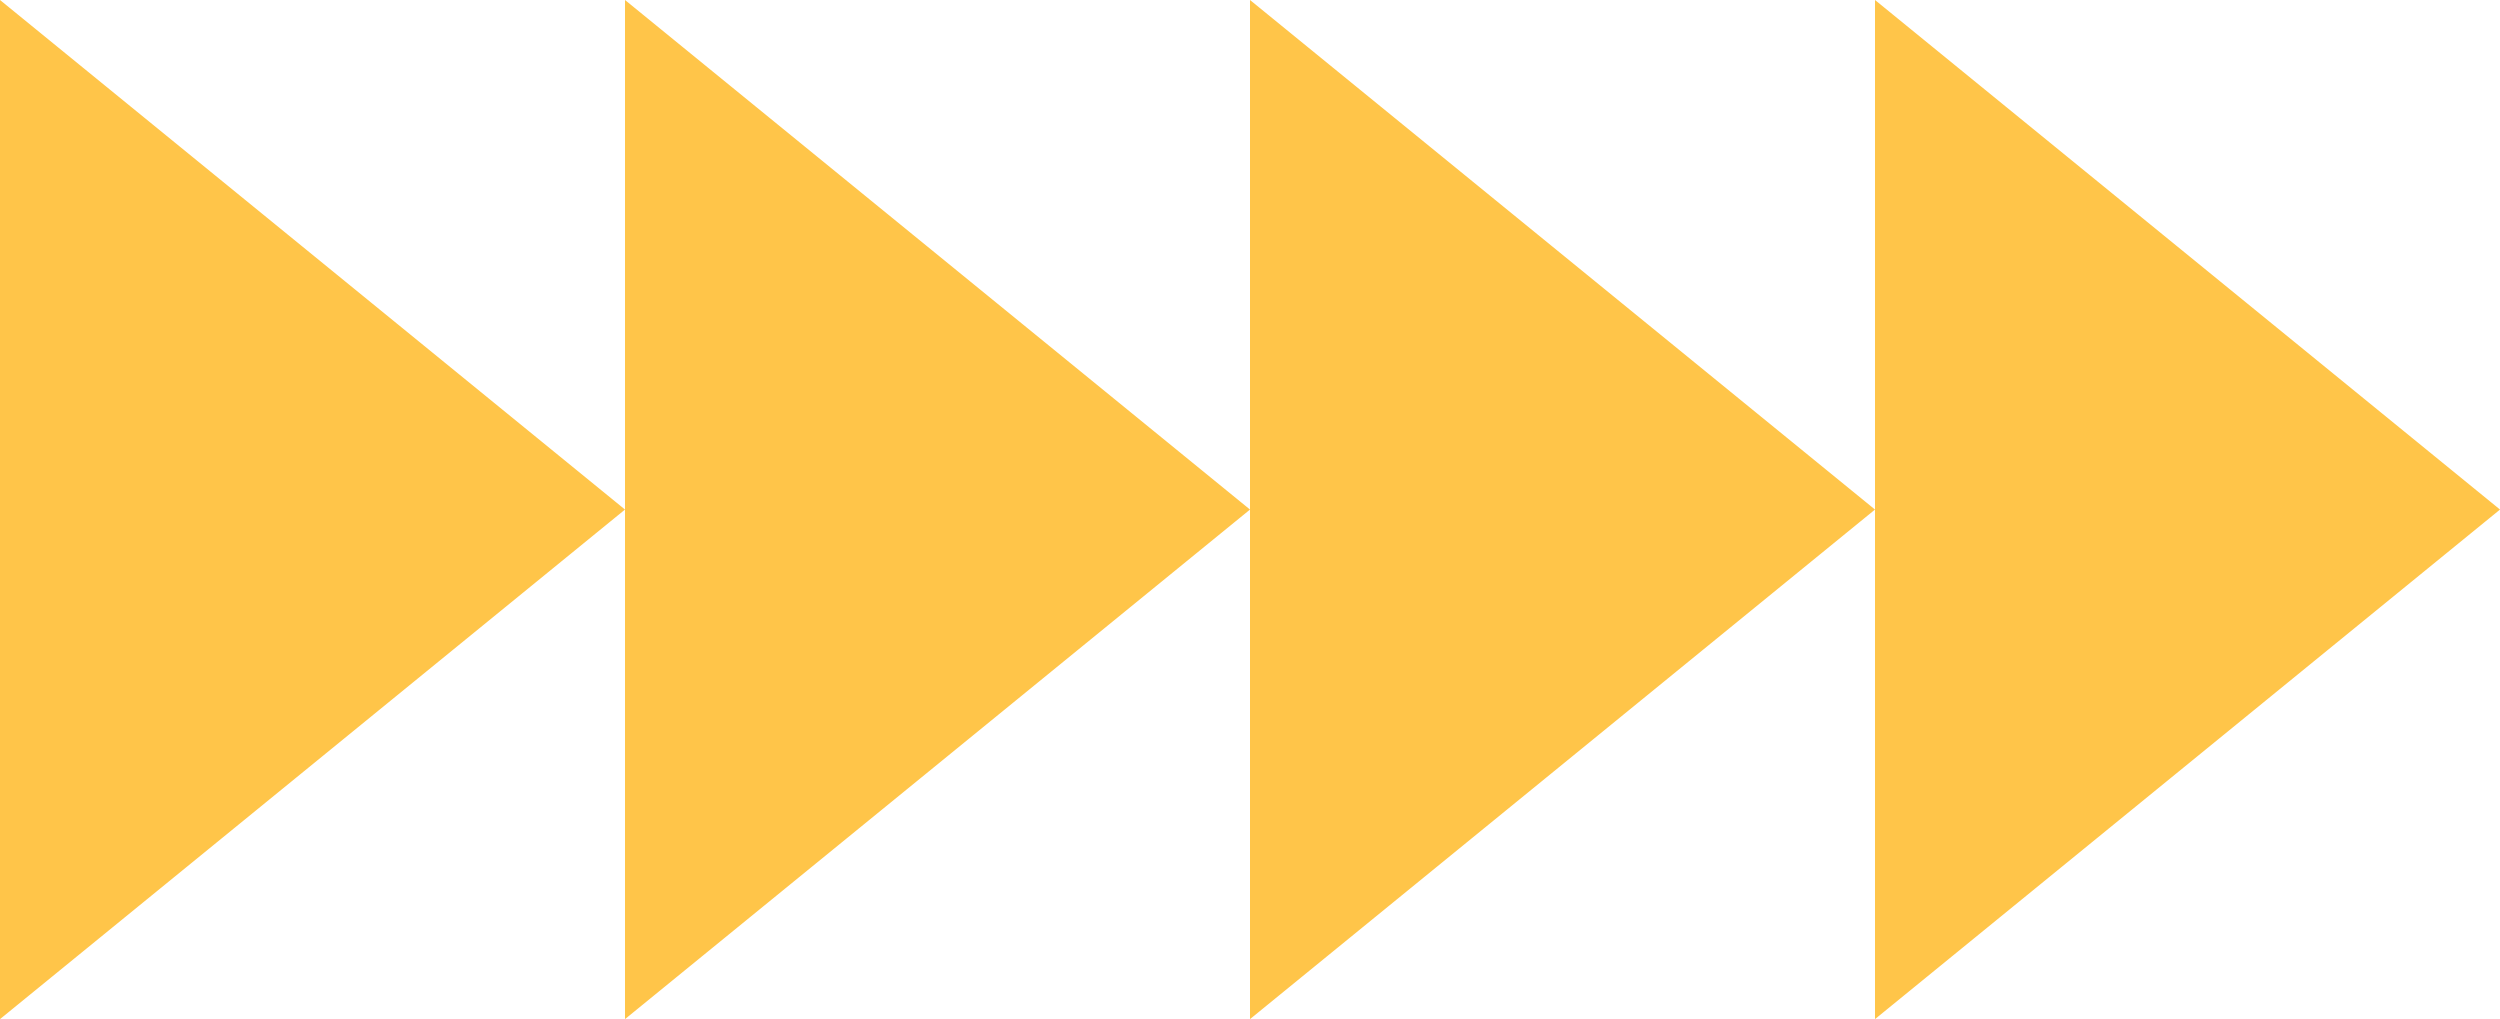 <svg width="157" height="64" viewBox="0 0 157 64" fill="none" xmlns="http://www.w3.org/2000/svg">
<path fill-rule="evenodd" clip-rule="evenodd" d="M39.25 32L0 0V64L39.25 32ZM78.5 32L39.25 0V32V64L78.5 32ZM117.75 32L78.5 0V32V64L117.75 32ZM117.75 32V0L157 32L117.75 64V32Z" fill="#ffc549"/>
</svg>
